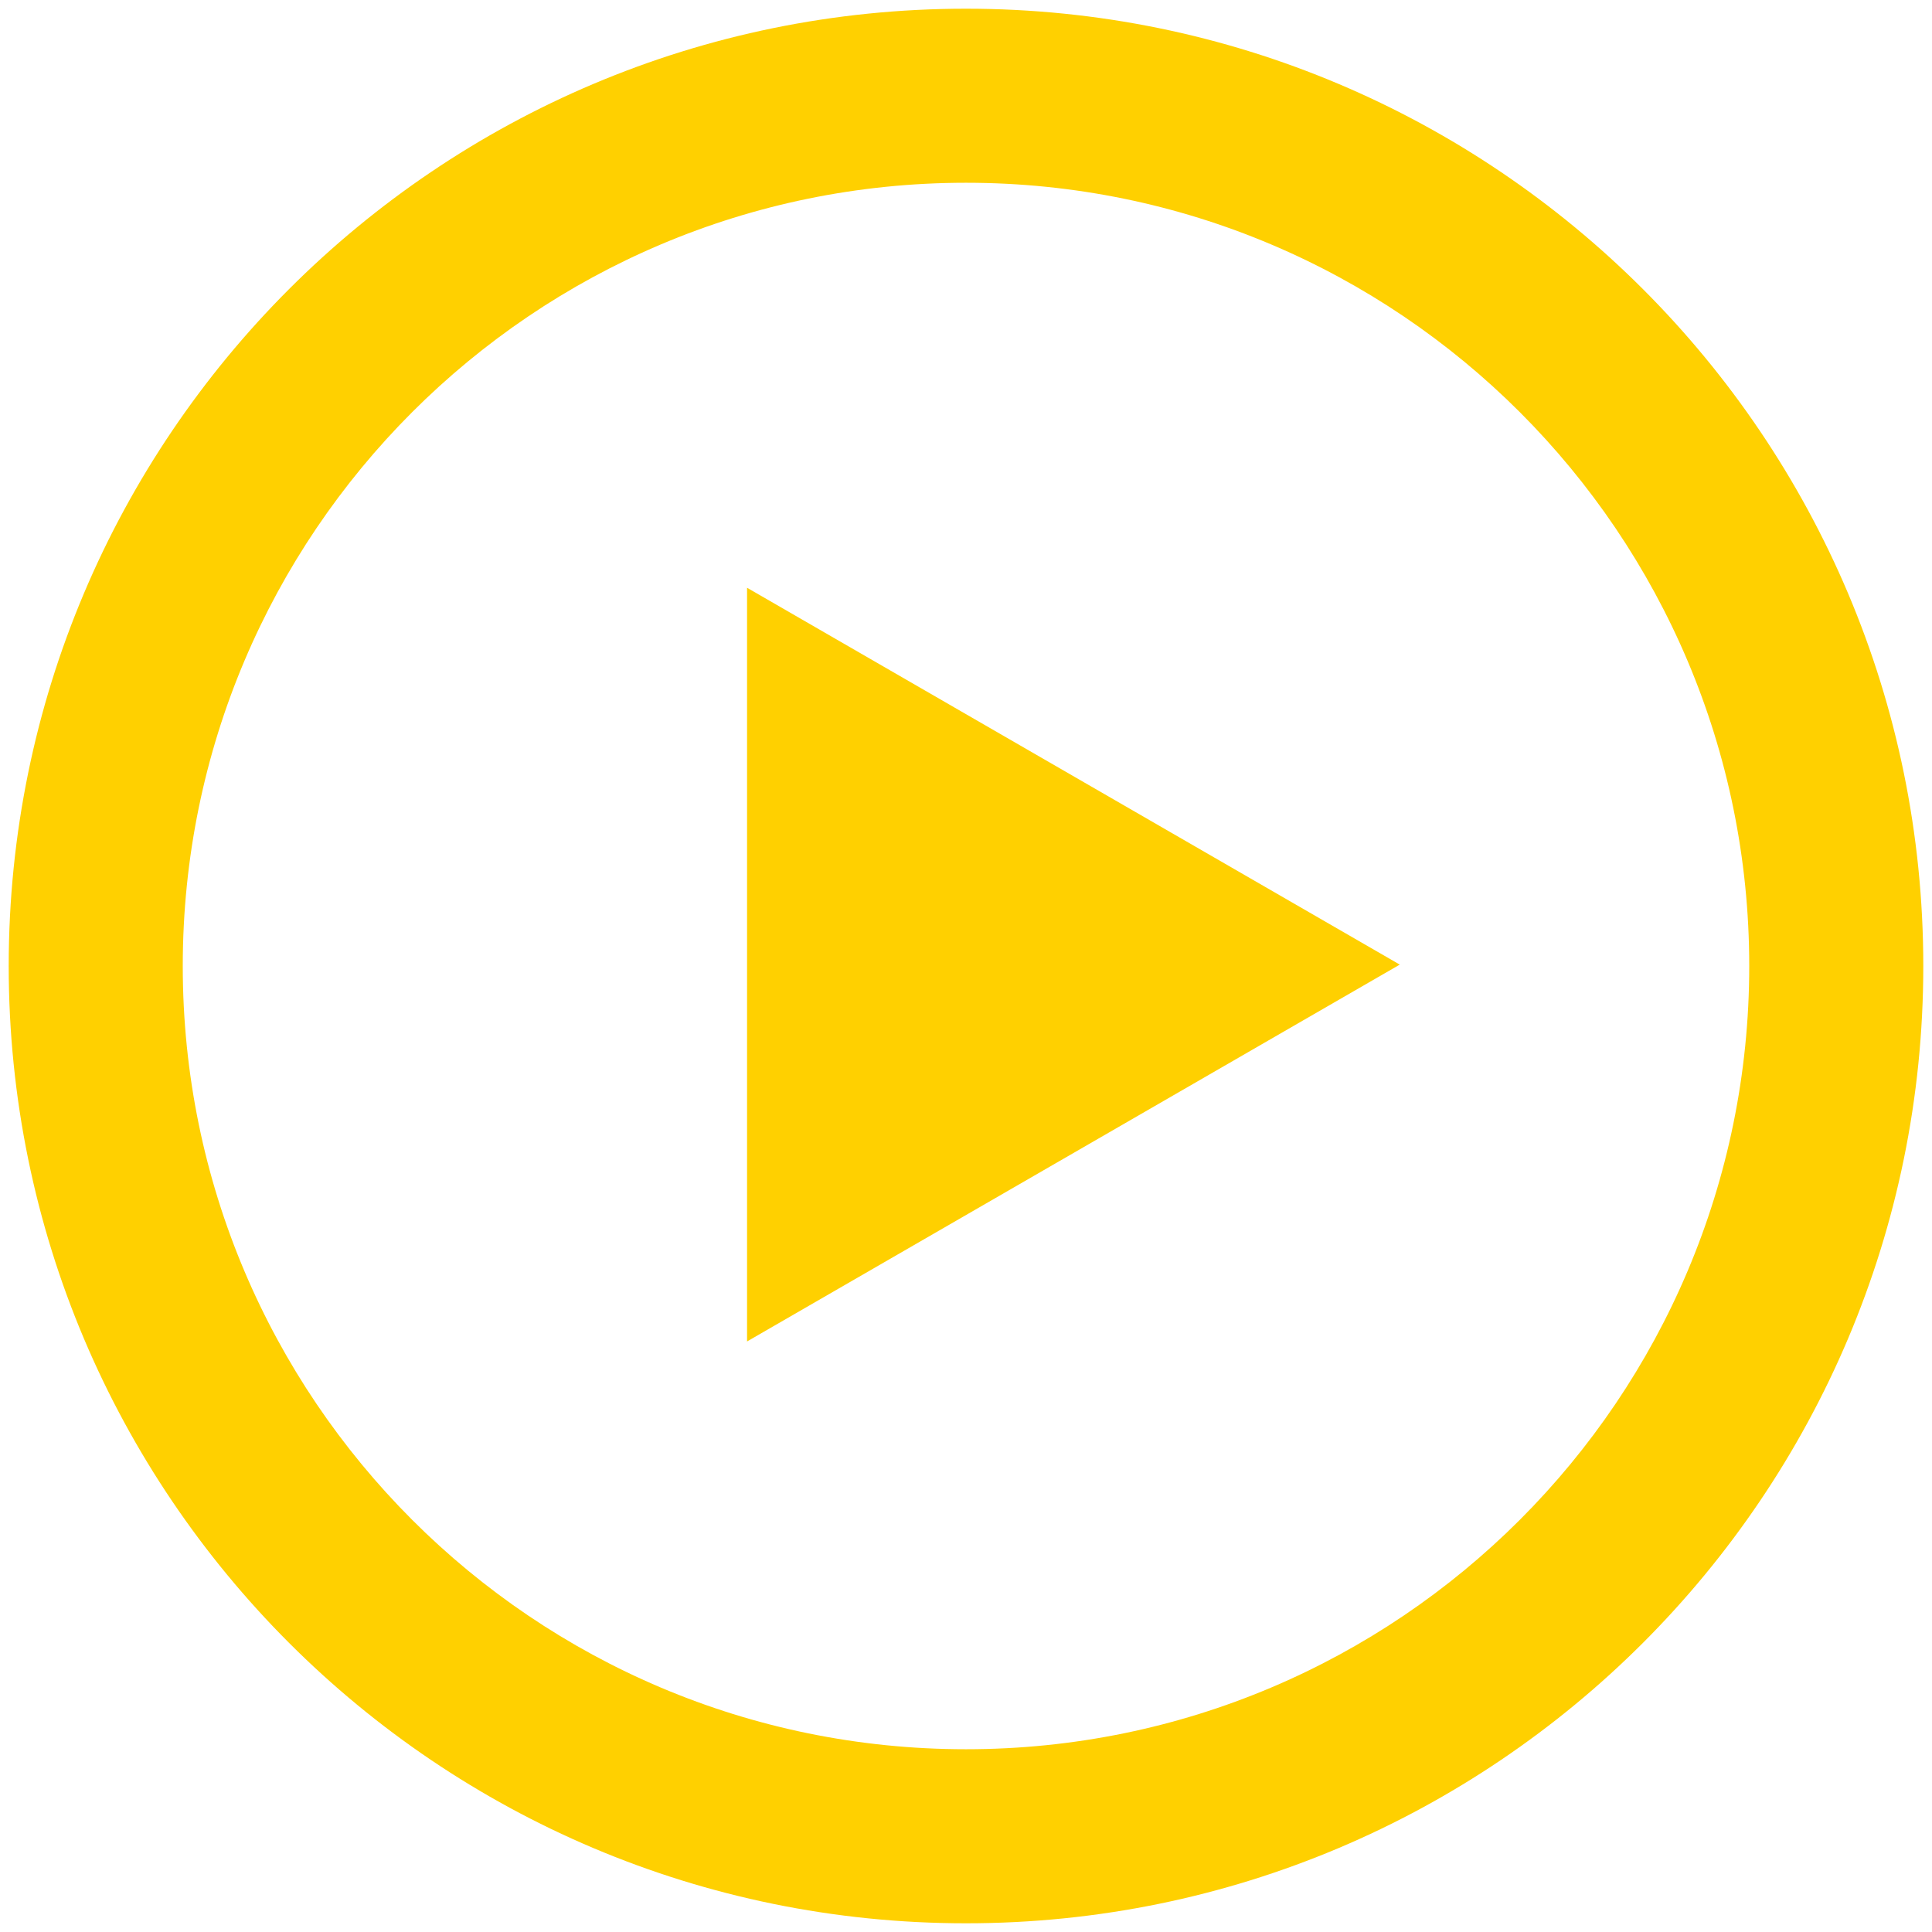 <?xml version="1.0" encoding="UTF-8"?> <svg xmlns="http://www.w3.org/2000/svg" width="111" height="111" viewBox="0 0 111 111" fill="none"> <path fill-rule="evenodd" clip-rule="evenodd" d="M55.5 10.5C30.647 10.5 10.5 30.647 10.5 55.5C10.5 80.353 30.647 100.5 55.5 100.5C80.353 100.5 100.5 80.353 100.5 55.5C100.5 30.647 80.353 10.5 55.5 10.5ZM0.5 55.5C0.5 25.124 25.124 0.5 55.5 0.5C85.876 0.5 110.5 25.124 110.5 55.5C110.5 85.876 85.876 110.5 55.5 110.5C25.124 110.5 0.5 85.876 0.5 55.5Z" fill="#FFD000"></path> <path d="M42.921 33.769L80.421 55.42L42.921 77.071L42.921 33.769Z" fill="#FFD000"></path> </svg> 